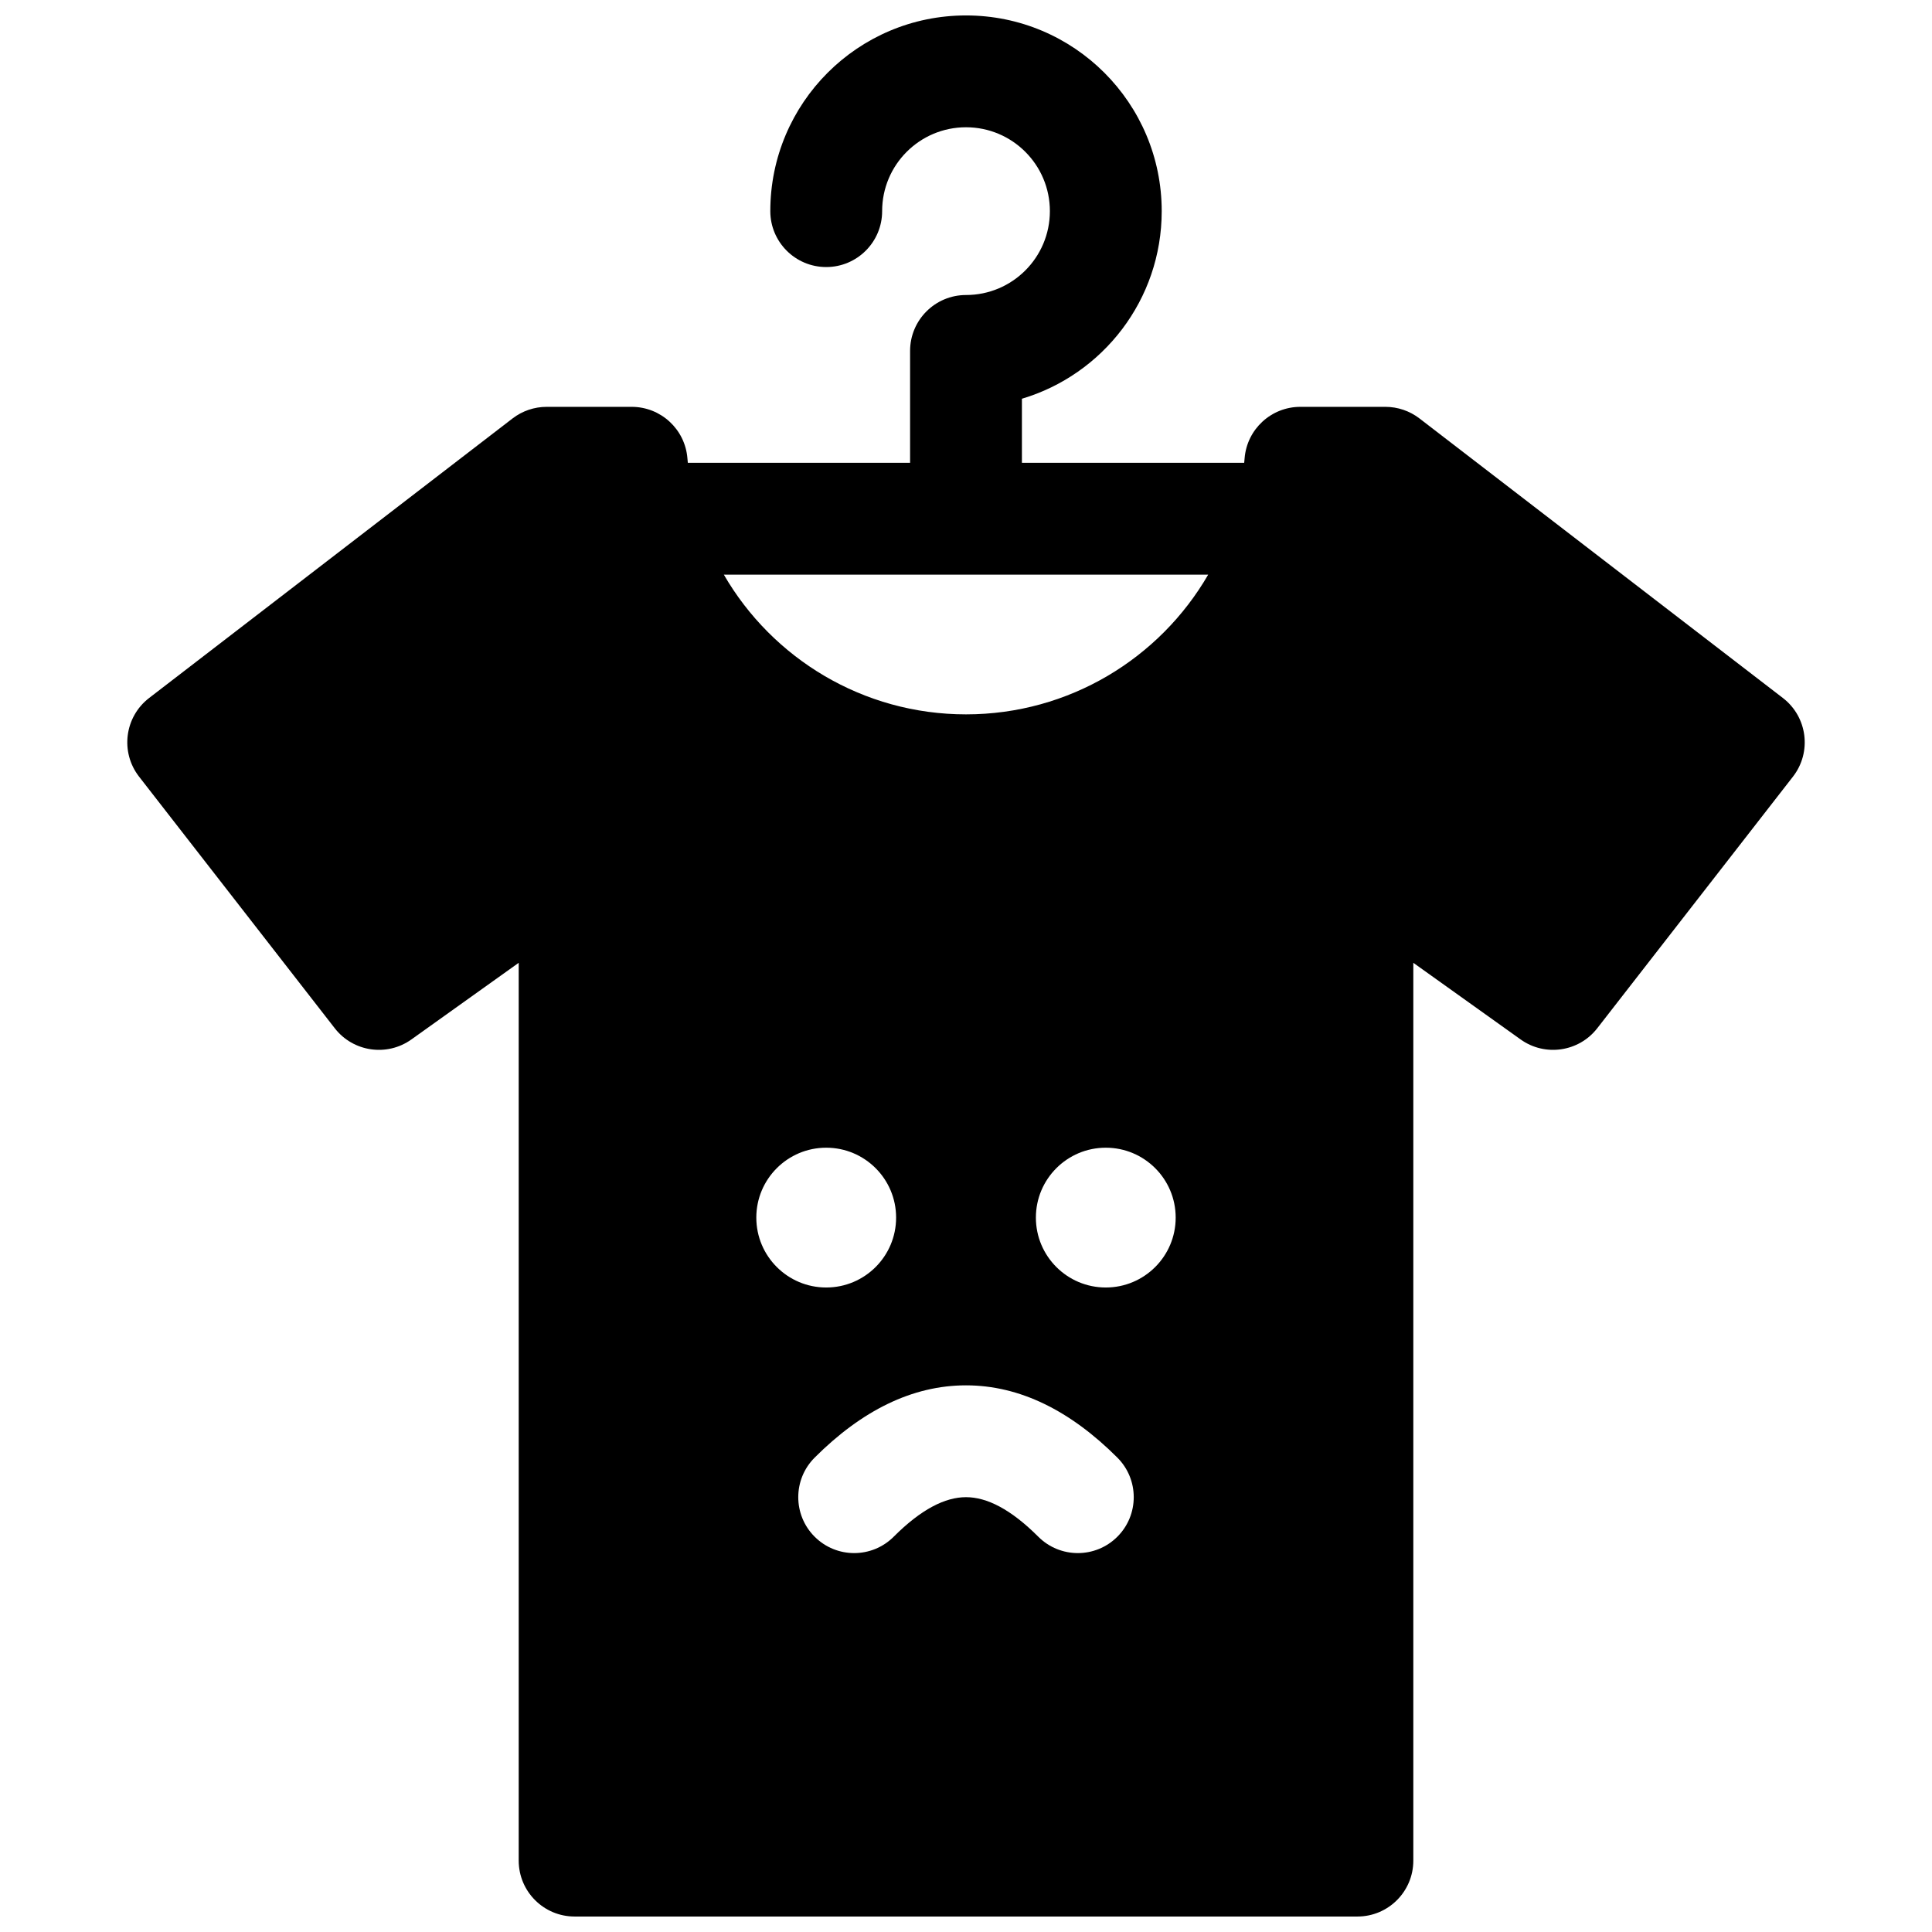 <?xml version="1.0" encoding="UTF-8"?>
<!-- Uploaded to: ICON Repo, www.svgrepo.com, Generator: ICON Repo Mixer Tools -->
<svg width="800px" height="800px" version="1.1" viewBox="144 144 512 512" xmlns="http://www.w3.org/2000/svg">
 <defs>
  <clipPath id="a">
   <path d="m177 148.09h446v503.81h-446z"/>
  </clipPath>
 </defs>
 <g clip-path="url(#a)">
  <path d="m326.28 266.65h58.902v-29.652c0-8.184 6.637-14.816 14.82-14.816 12.273 0 22.227-9.953 22.227-22.227 0-12.277-9.953-22.227-22.227-22.227-12.277 0-22.227 9.949-22.227 22.227 0 8.184-6.637 14.816-14.82 14.816s-14.816-6.633-14.816-14.816c0-28.645 23.219-51.863 51.863-51.863 28.641 0 51.863 23.219 51.863 51.863 0 23.492-15.625 43.34-37.047 49.715v16.98h58.906c0.039-0.41 0.078-0.82 0.113-1.234 0.633-7.684 7.055-13.598 14.766-13.598h22.531c3.269 0 6.445 1.078 9.035 3.07l96.316 74.09c6.512 5.012 7.707 14.359 2.664 20.844l-51.863 66.68c-4.883 6.273-13.844 7.582-20.309 2.961l-28.434-20.309v237.93c0 8.184-6.633 14.816-14.816 14.816h-207.45c-8.184 0-14.816-6.633-14.816-14.816v-237.93l-28.434 20.309c-6.469 4.621-15.43 3.312-20.309-2.961l-51.863-66.68c-5.043-6.484-3.848-15.832 2.66-20.844l96.32-74.09c2.59-1.992 5.766-3.07 9.031-3.07h22.531c7.711 0 14.137 5.914 14.77 13.598 0.035 0.414 0.07 0.824 0.113 1.234zm9.543 29.637c12.852 22.199 36.879 37.027 64.18 37.027s51.328-14.828 64.18-37.027zm24.066 234c-5.789 5.789-5.789 15.172 0 20.957 5.785 5.789 15.168 5.789 20.953 0 7.312-7.312 13.645-10.477 19.16-10.477 5.512 0 11.844 3.164 19.156 10.477 5.785 5.789 15.168 5.789 20.957 0 5.785-5.785 5.785-15.168 0-20.957-12.445-12.445-25.871-19.156-40.113-19.156-14.246 0-27.668 6.711-40.113 19.156zm3.066-45.086c10.23 0 18.523-8.293 18.523-18.523 0-10.23-8.293-18.523-18.523-18.523s-18.523 8.293-18.523 18.523c0 10.23 8.293 18.523 18.523 18.523zm74.09 0c10.23 0 18.523-8.293 18.523-18.523 0-10.23-8.293-18.523-18.523-18.523s-18.523 8.293-18.523 18.523c0 10.23 8.293 18.523 18.523 18.523z"/>
 </g>
</svg>